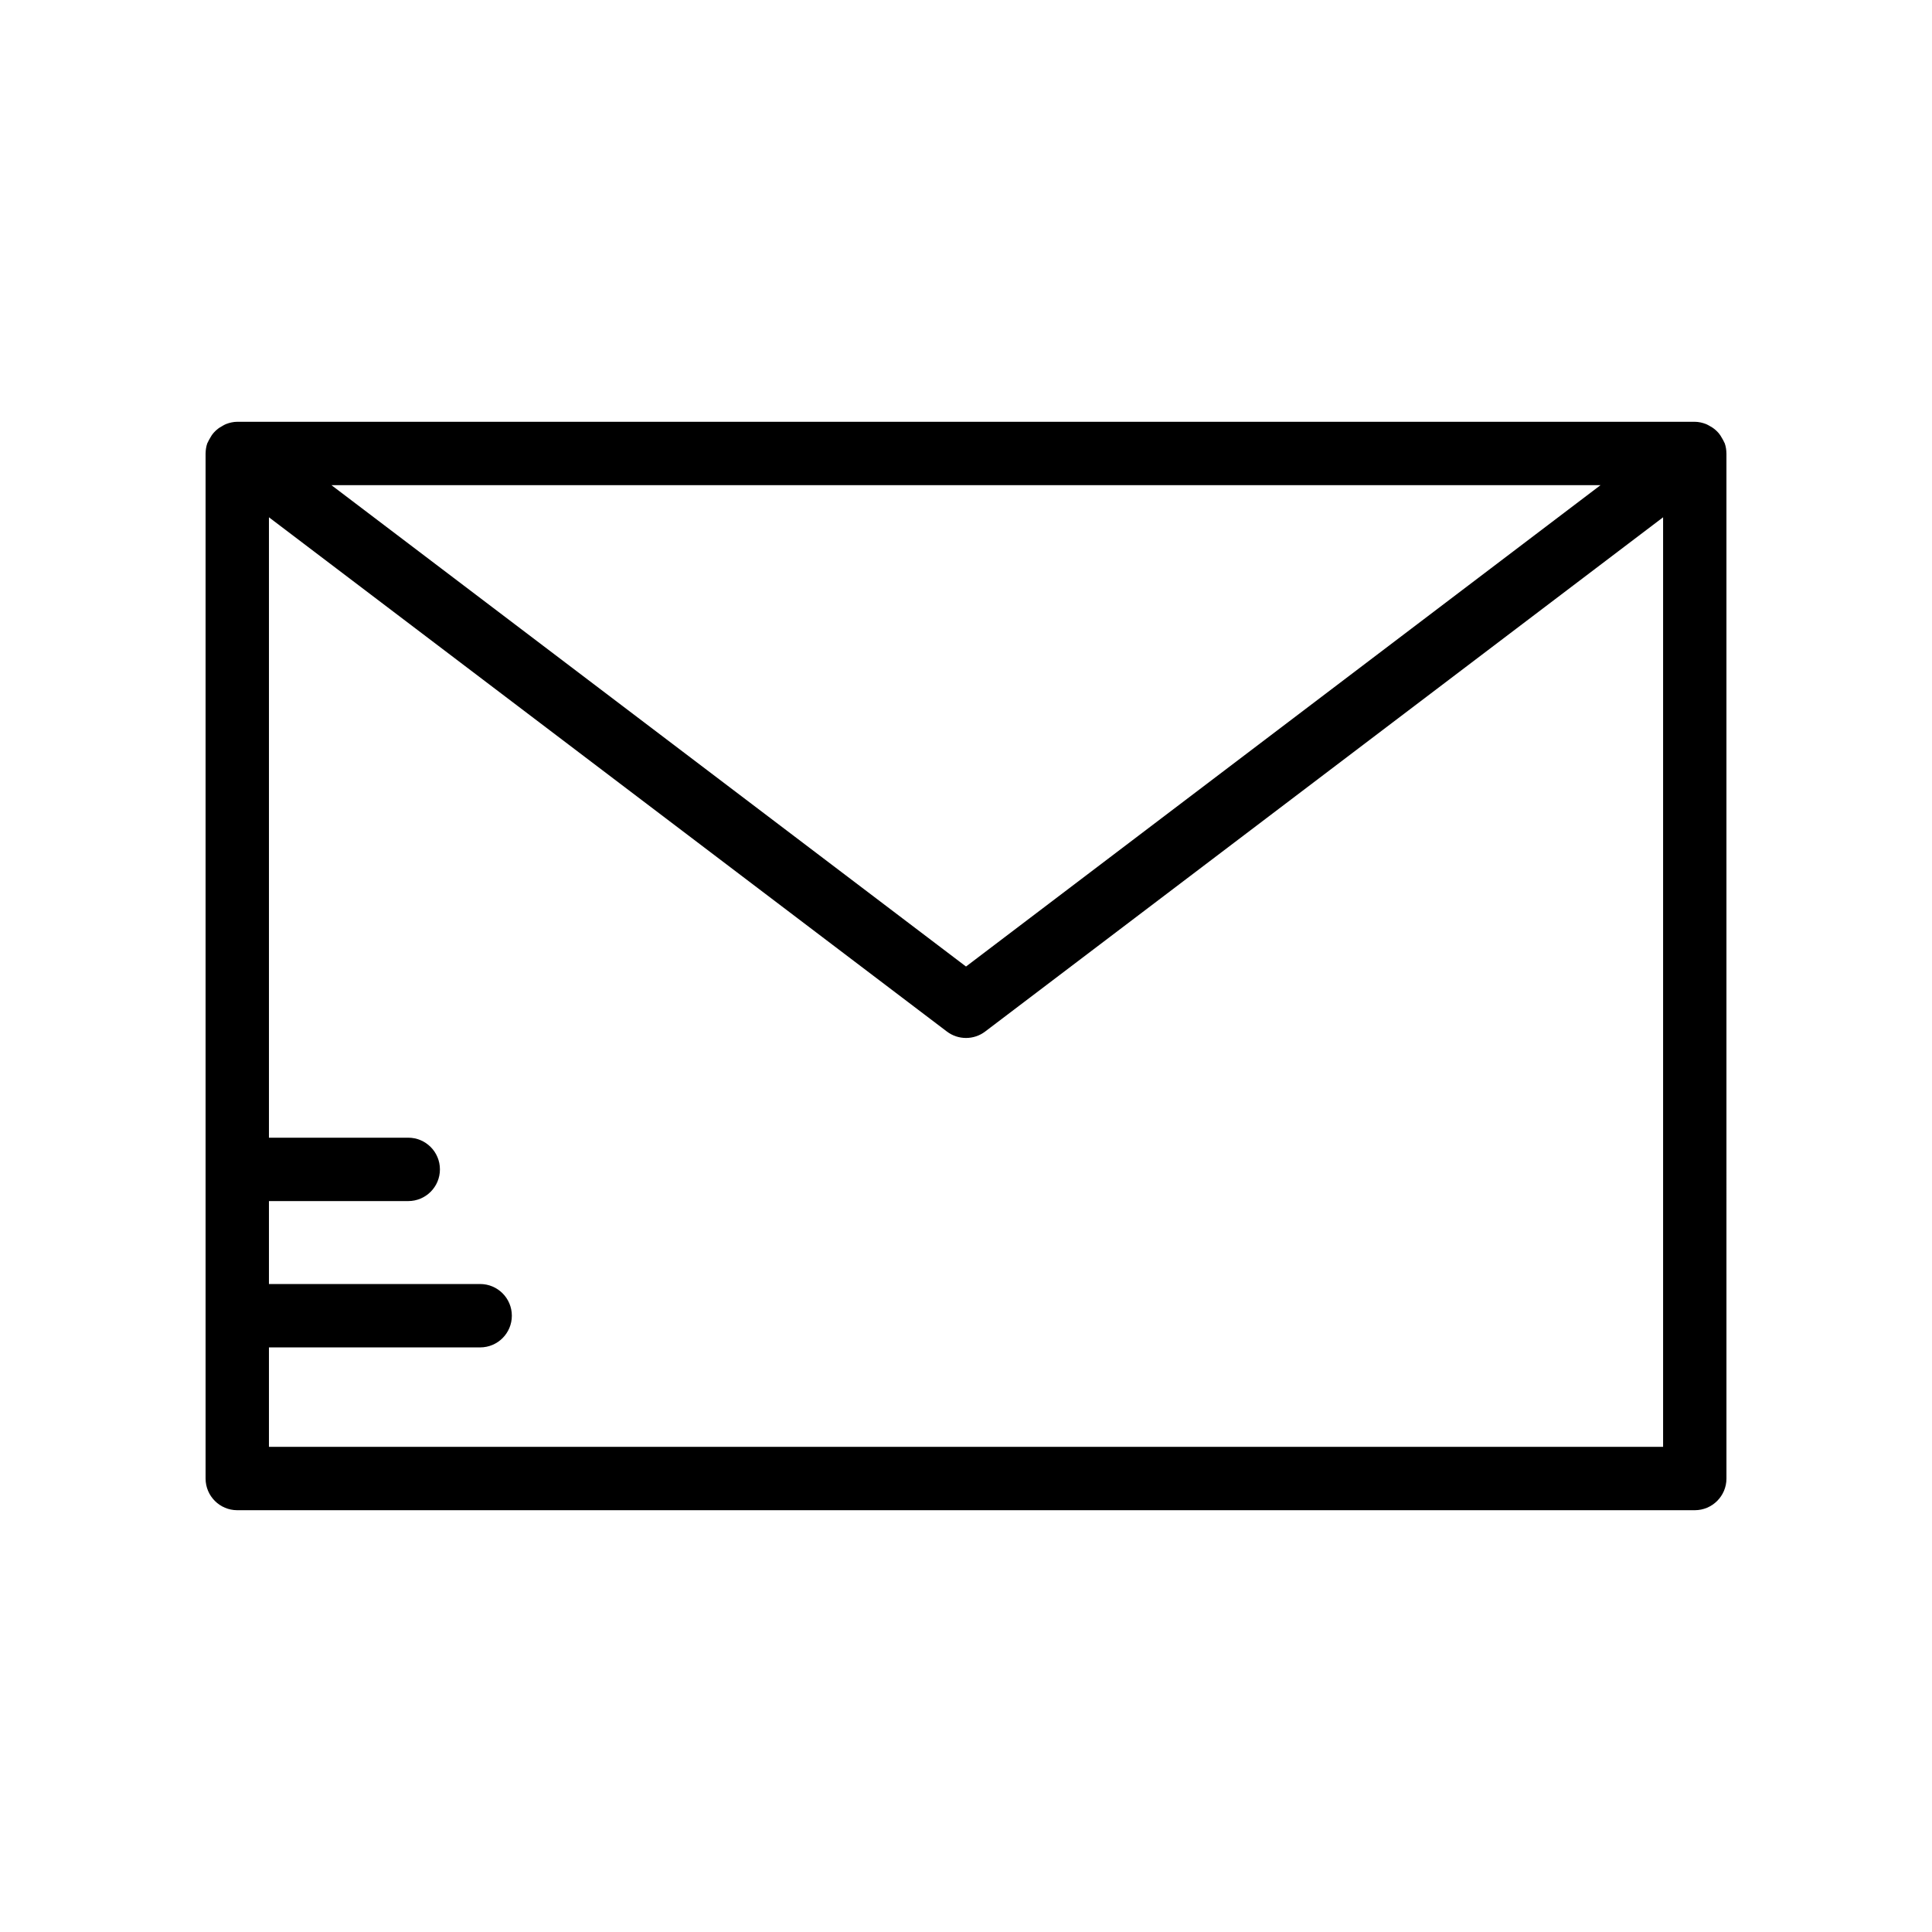 <?xml version="1.0" encoding="UTF-8"?>
<!-- The Best Svg Icon site in the world: iconSvg.co, Visit us! https://iconsvg.co -->
<svg fill="#000000" width="800px" height="800px" version="1.1" viewBox="144 144 512 512" xmlns="http://www.w3.org/2000/svg">
 <path d="m601.08 261.5c-0.039-0.113-0.121-0.203-0.164-0.316-0.121-0.316-0.301-0.582-0.457-0.879-0.316-0.602-0.672-1.152-1.113-1.652-0.234-0.266-0.477-0.496-0.742-0.73-0.508-0.445-1.059-0.805-1.656-1.117-0.289-0.152-0.551-0.316-0.855-0.434-0.938-0.355-1.926-0.594-2.969-0.594h-386.25c-1.043 0-2.031 0.238-2.965 0.598-0.309 0.117-0.566 0.281-0.855 0.434-0.598 0.312-1.148 0.672-1.656 1.117-0.266 0.234-0.508 0.465-0.742 0.73-0.441 0.5-0.797 1.051-1.113 1.652-0.156 0.297-0.336 0.562-0.457 0.879-0.043 0.113-0.125 0.199-0.164 0.316-0.293 0.867-0.43 1.758-0.434 2.641-0.004 0.008-0.008 0.016-0.008 0.027v271.65c0 4.641 3.758 8.398 8.398 8.398h386.25c4.637 0 8.398-3.754 8.398-8.398l-0.004-271.65c0-0.012-0.008-0.02-0.008-0.031-0.004-0.883-0.141-1.773-0.434-2.641zm-32.918 11.07-168.16 127.57-168.17-127.57zm-352.89 254.86v-26.355h55.973c4.637 0 8.398-3.754 8.398-8.398 0-4.641-3.758-8.398-8.398-8.398l-55.973 0.004v-21.984h36.914c4.637 0 8.398-3.754 8.398-8.398 0-4.641-3.758-8.398-8.398-8.398l-36.914 0.004v-164.42l179.66 136.28c1.5 1.141 3.289 1.707 5.074 1.707 1.789 0 3.574-0.566 5.074-1.707l179.66-136.28v246.34z"/>
</svg>